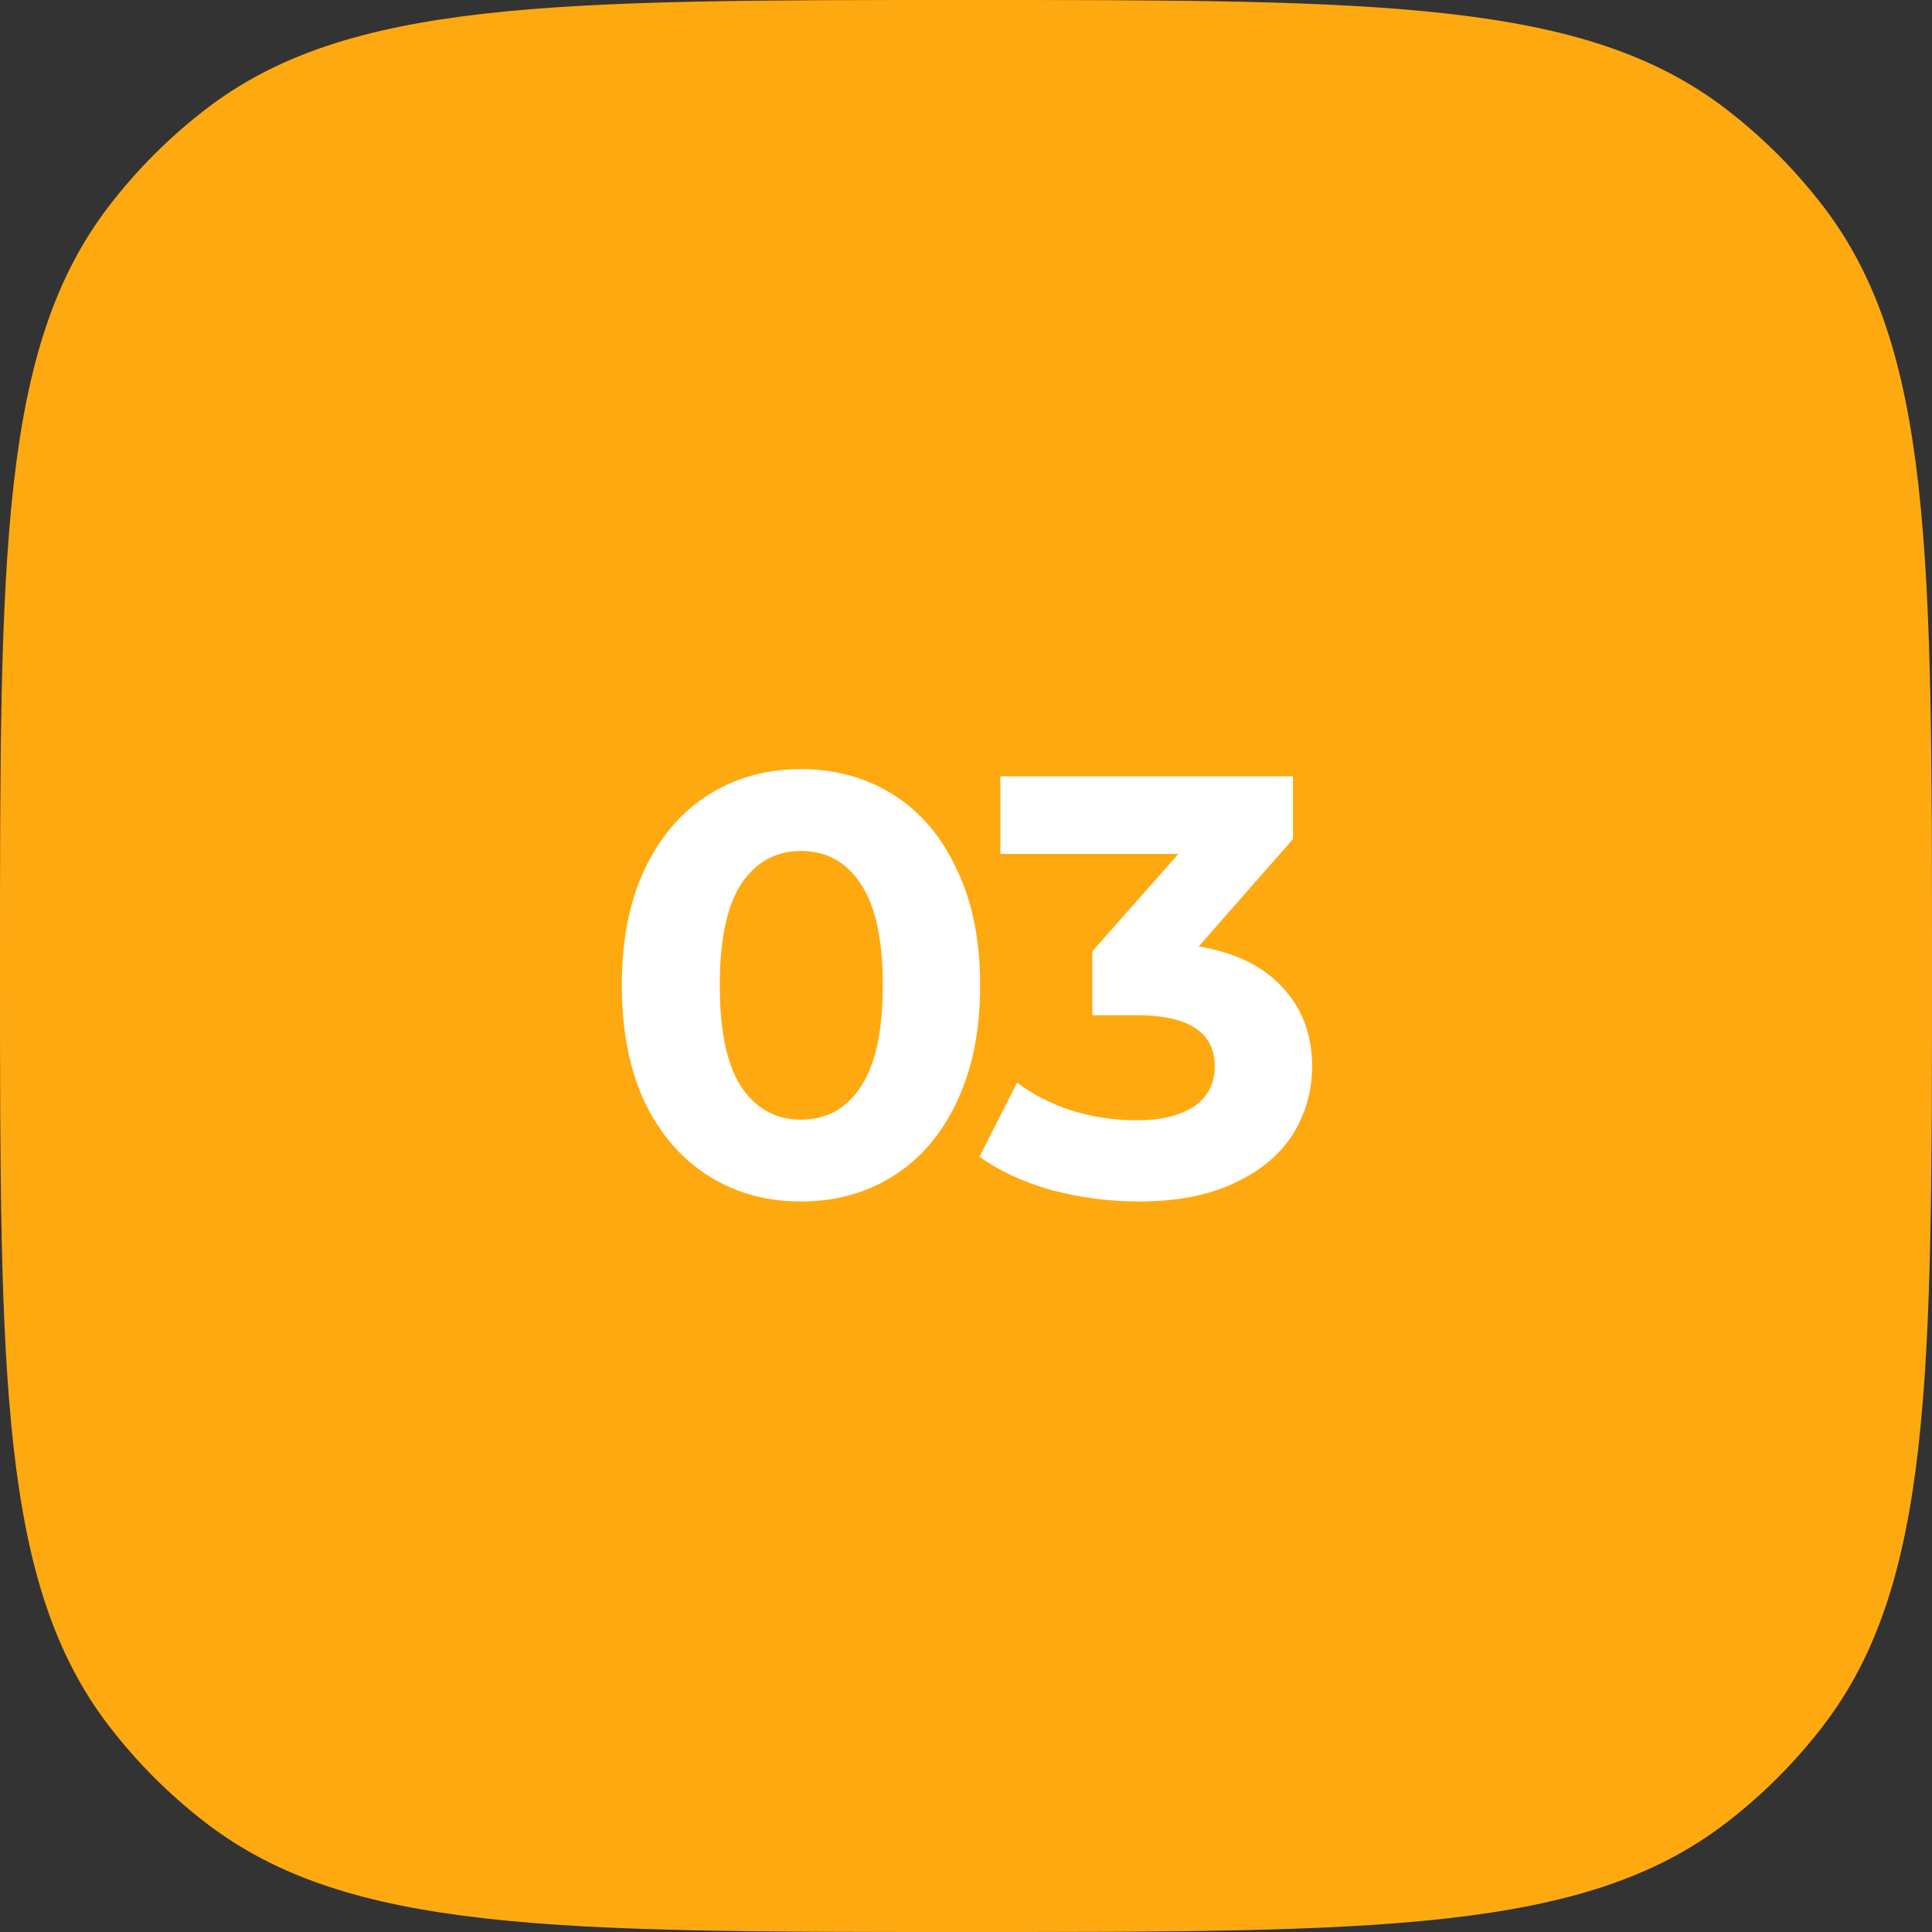 <?xml version="1.0" encoding="UTF-8"?> <svg xmlns="http://www.w3.org/2000/svg" width="55" height="55" viewBox="0 0 55 55" fill="none"><rect x="0" y="0" width="55" height="55" fill="#333333" stroke="none"/> <path d="M0 27.5C0 15.772 0 9.908 3.1 5.869C3.898 4.829 4.829 3.898 5.869 3.1C9.908 0 15.772 0 27.5 0C39.228 0 45.092 0 49.131 3.1C50.171 3.898 51.102 4.829 51.9 5.869C55 9.908 55 15.772 55 27.5C55 39.228 55 45.092 51.9 49.131C51.102 50.171 50.171 51.102 49.131 51.9C45.092 55 39.228 55 27.5 55C15.772 55 9.908 55 5.869 51.9C4.829 51.102 3.898 50.171 3.1 49.131C0 45.092 0 39.228 0 27.5Z" fill="#FFA911"></path> <path d="M22.802 34.204C21.816 34.204 20.937 33.96 20.167 33.473C19.396 32.986 18.79 32.283 18.348 31.365C17.917 30.436 17.702 29.331 17.702 28.05C17.702 26.769 17.917 25.67 18.348 24.752C18.79 23.823 19.396 23.114 20.167 22.627C20.937 22.14 21.816 21.896 22.802 21.896C23.788 21.896 24.666 22.14 25.437 22.627C26.207 23.114 26.808 23.823 27.239 24.752C27.681 25.67 27.902 26.769 27.902 28.05C27.902 29.331 27.681 30.436 27.239 31.365C26.808 32.283 26.207 32.986 25.437 33.473C24.666 33.96 23.788 34.204 22.802 34.204ZM22.802 31.875C23.527 31.875 24.094 31.563 24.502 30.94C24.921 30.317 25.131 29.353 25.131 28.05C25.131 26.747 24.921 25.783 24.502 25.16C24.094 24.537 23.527 24.225 22.802 24.225C22.088 24.225 21.521 24.537 21.102 25.16C20.694 25.783 20.49 26.747 20.49 28.05C20.49 29.353 20.694 30.317 21.102 30.94C21.521 31.563 22.088 31.875 22.802 31.875ZM34.123 26.945C35.165 27.115 35.964 27.506 36.52 28.118C37.075 28.719 37.353 29.467 37.353 30.362C37.353 31.053 37.171 31.694 36.809 32.283C36.446 32.861 35.891 33.326 35.143 33.677C34.406 34.028 33.499 34.204 32.423 34.204C31.584 34.204 30.757 34.096 29.941 33.881C29.136 33.654 28.45 33.337 27.884 32.929L28.955 30.821C29.408 31.161 29.929 31.427 30.519 31.62C31.119 31.801 31.731 31.892 32.355 31.892C33.046 31.892 33.59 31.762 33.987 31.501C34.383 31.229 34.582 30.849 34.582 30.362C34.582 29.387 33.839 28.9 32.355 28.9H31.097V27.081L33.545 24.31H28.479V22.1H36.809V23.885L34.123 26.945Z" fill="white"></path> </svg> 